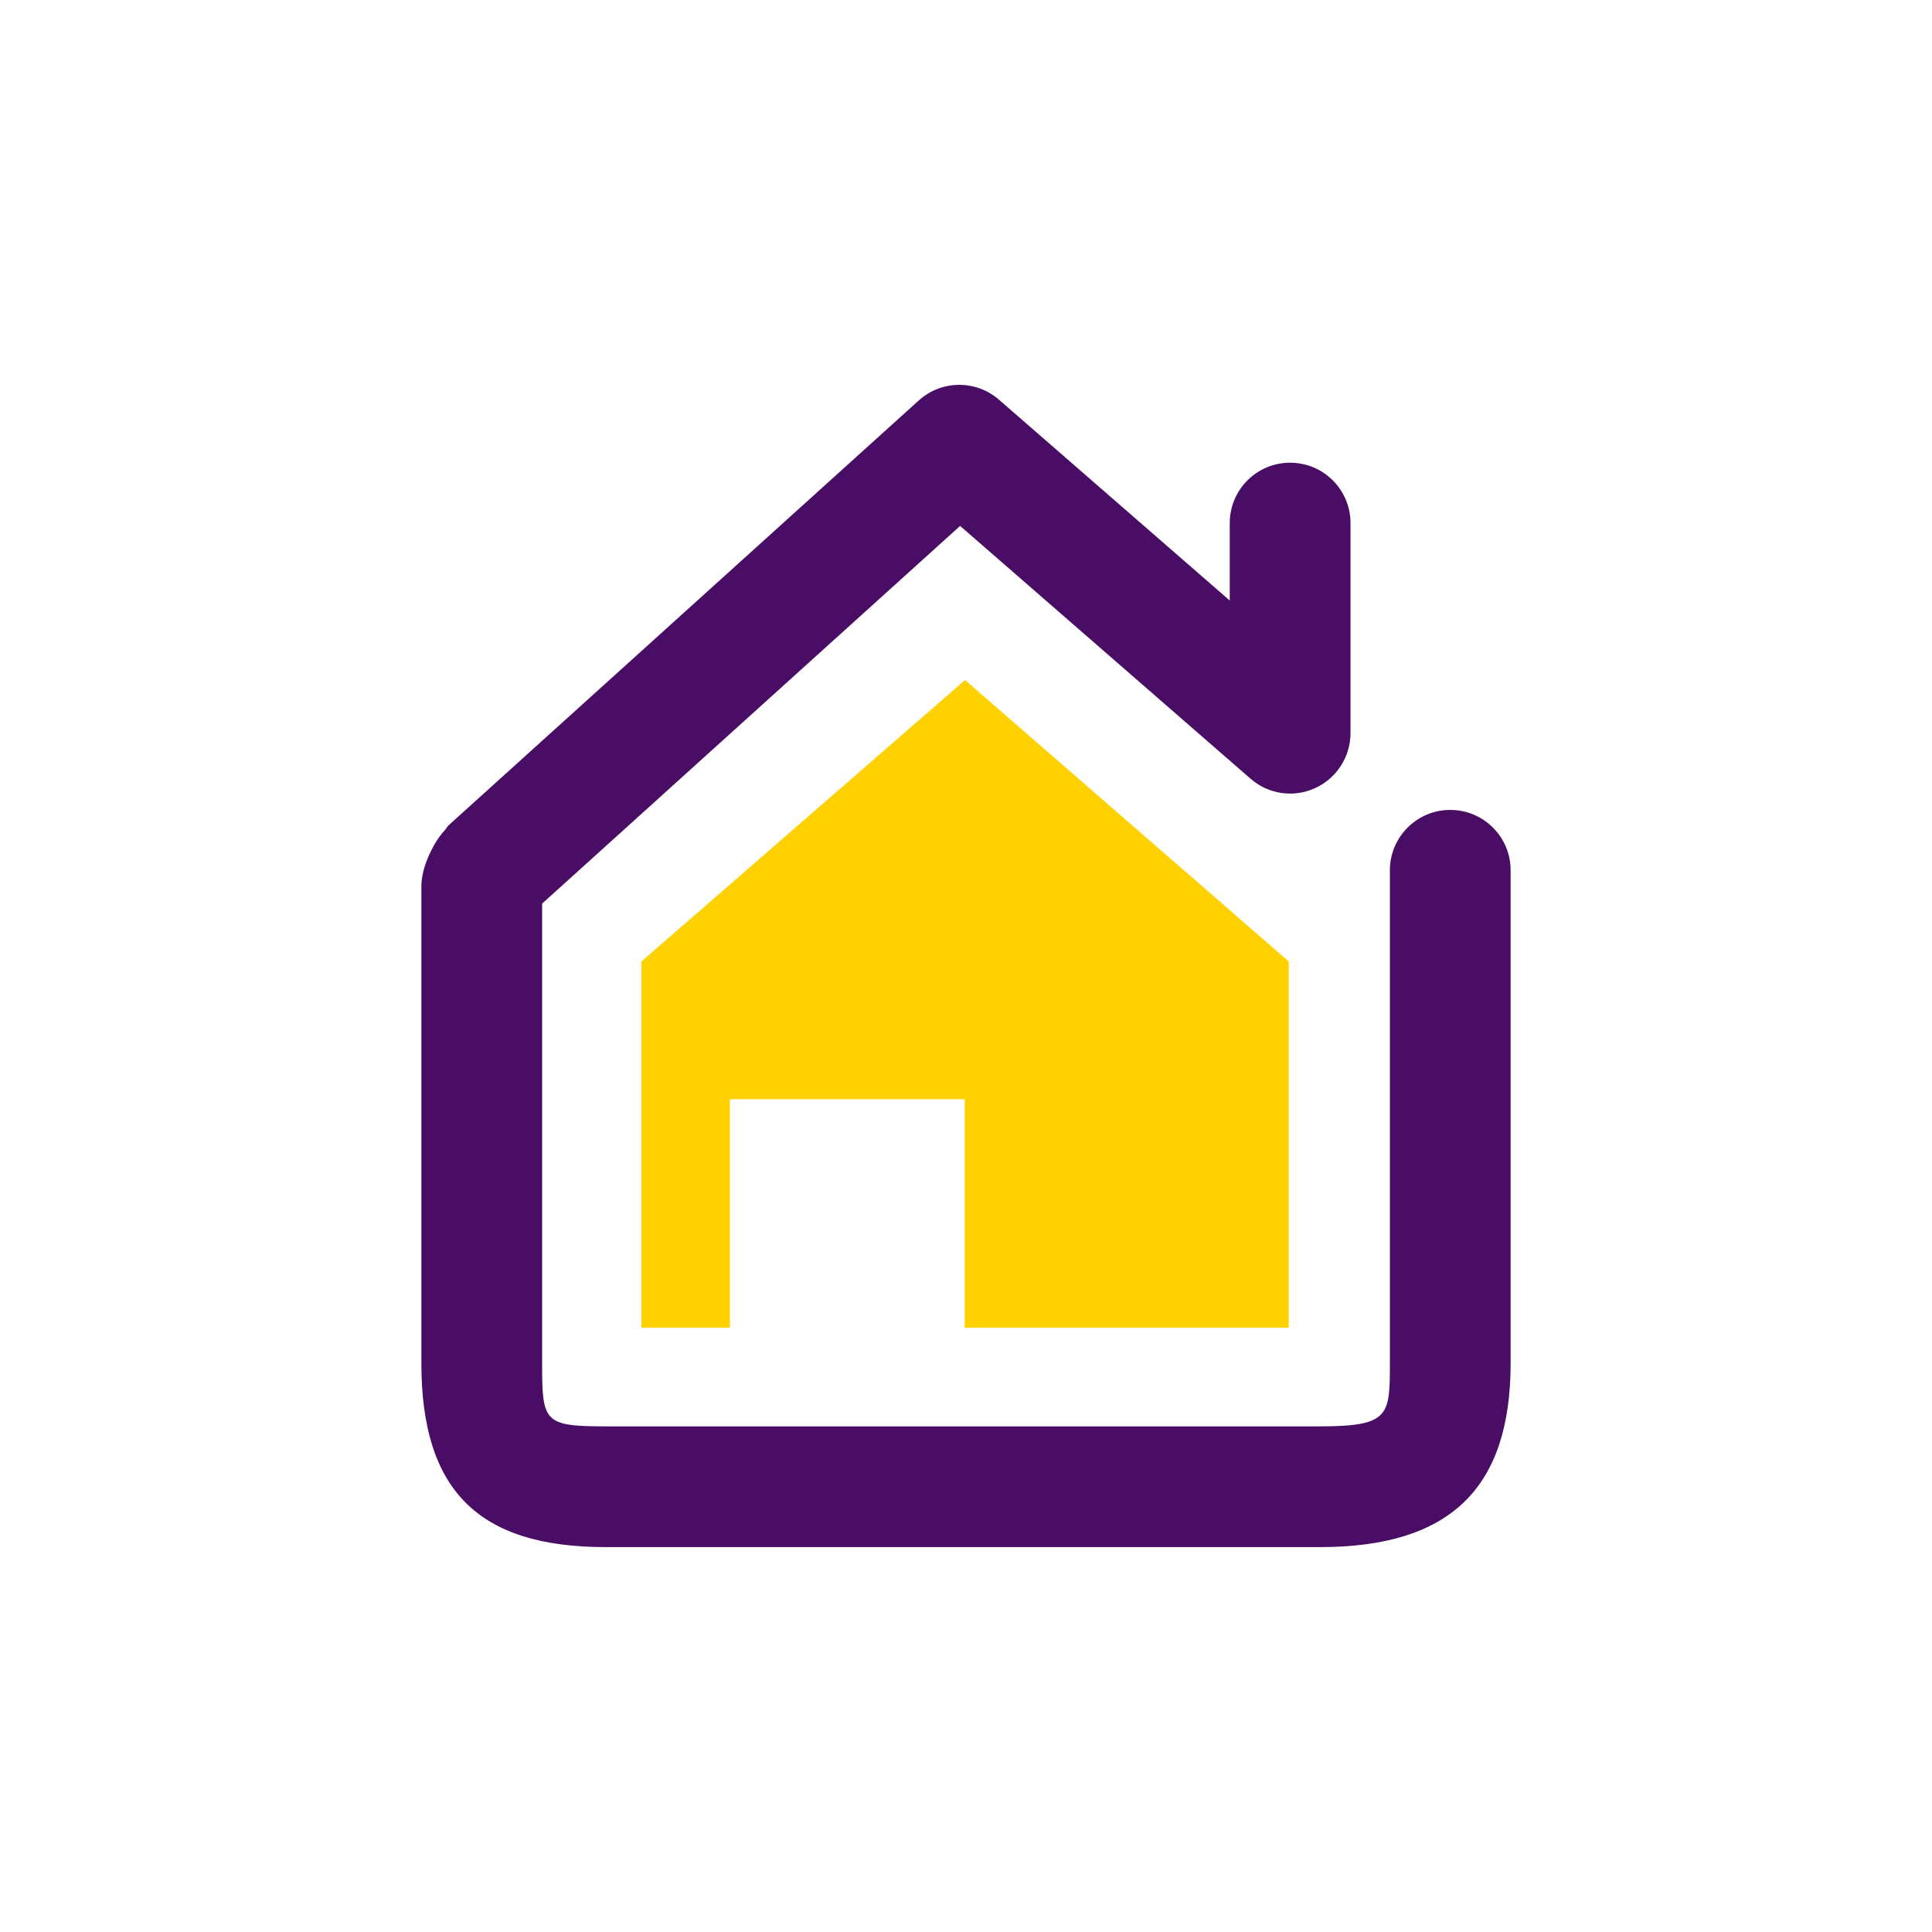 <?xml version="1.0" encoding="utf-8"?>
<!DOCTYPE svg PUBLIC "-//W3C//DTD SVG 1.1//EN" "http://www.w3.org/Graphics/SVG/1.1/DTD/svg11.dtd">
<svg xmlns="http://www.w3.org/2000/svg" xmlns:xlink="http://www.w3.org/1999/xlink" version="1.1" id="home" x="0px" y="0px" width="100" height="100" viewBox="0 0 500 500" enable-background="new 0 0 500 500" xml:space="preserve">
<polygon id="yellow" fill="#FFD100" points="249.756,175.995 166.006,248.82 166.006,343.607 188.904,343.607 188.904,284.484   249.674,284.484 249.674,343.607 333.517,343.607 333.517,248.82 "/>
<g id="purple">
	<path fill="#4A0D66" d="M375.325,209.605c-8.626,0-15.625,6.999-15.625,15.625v127.493c0,13.591,0,16.418-18.147,16.418h-155.62   h-5.483h-23.691c-16.083,0-16.46-1.14-16.46-16.418V233.856l108.175-97.748l75.155,65.41c4.618,4.048,11.169,5.004,16.724,2.441   c5.574-2.543,9.155-8.107,9.155-14.231v-54.352c0-8.646-6.999-15.625-15.625-15.625c-8.627,0-15.625,6.979-15.625,15.625v20.04   l-59.733-51.982c-5.94-5.167-14.862-5.117-20.741,0.193L116.058,213.623c-0.336,0.315-0.488,0.732-0.794,1.068   c-1.067,1.16-1.962,2.35-2.776,3.764c-0.061,0.112-0.122,0.193-0.163,0.295c-1.913,3.418-3.276,7.172-3.276,10.65v123.323   c0,32.959,14.71,47.668,47.71,47.668h23.691h5.483h155.62c33.691,0,49.397-15.137,49.397-47.668V225.23   C390.95,216.604,383.952,209.605,375.325,209.605"/>
</g>
</svg>
